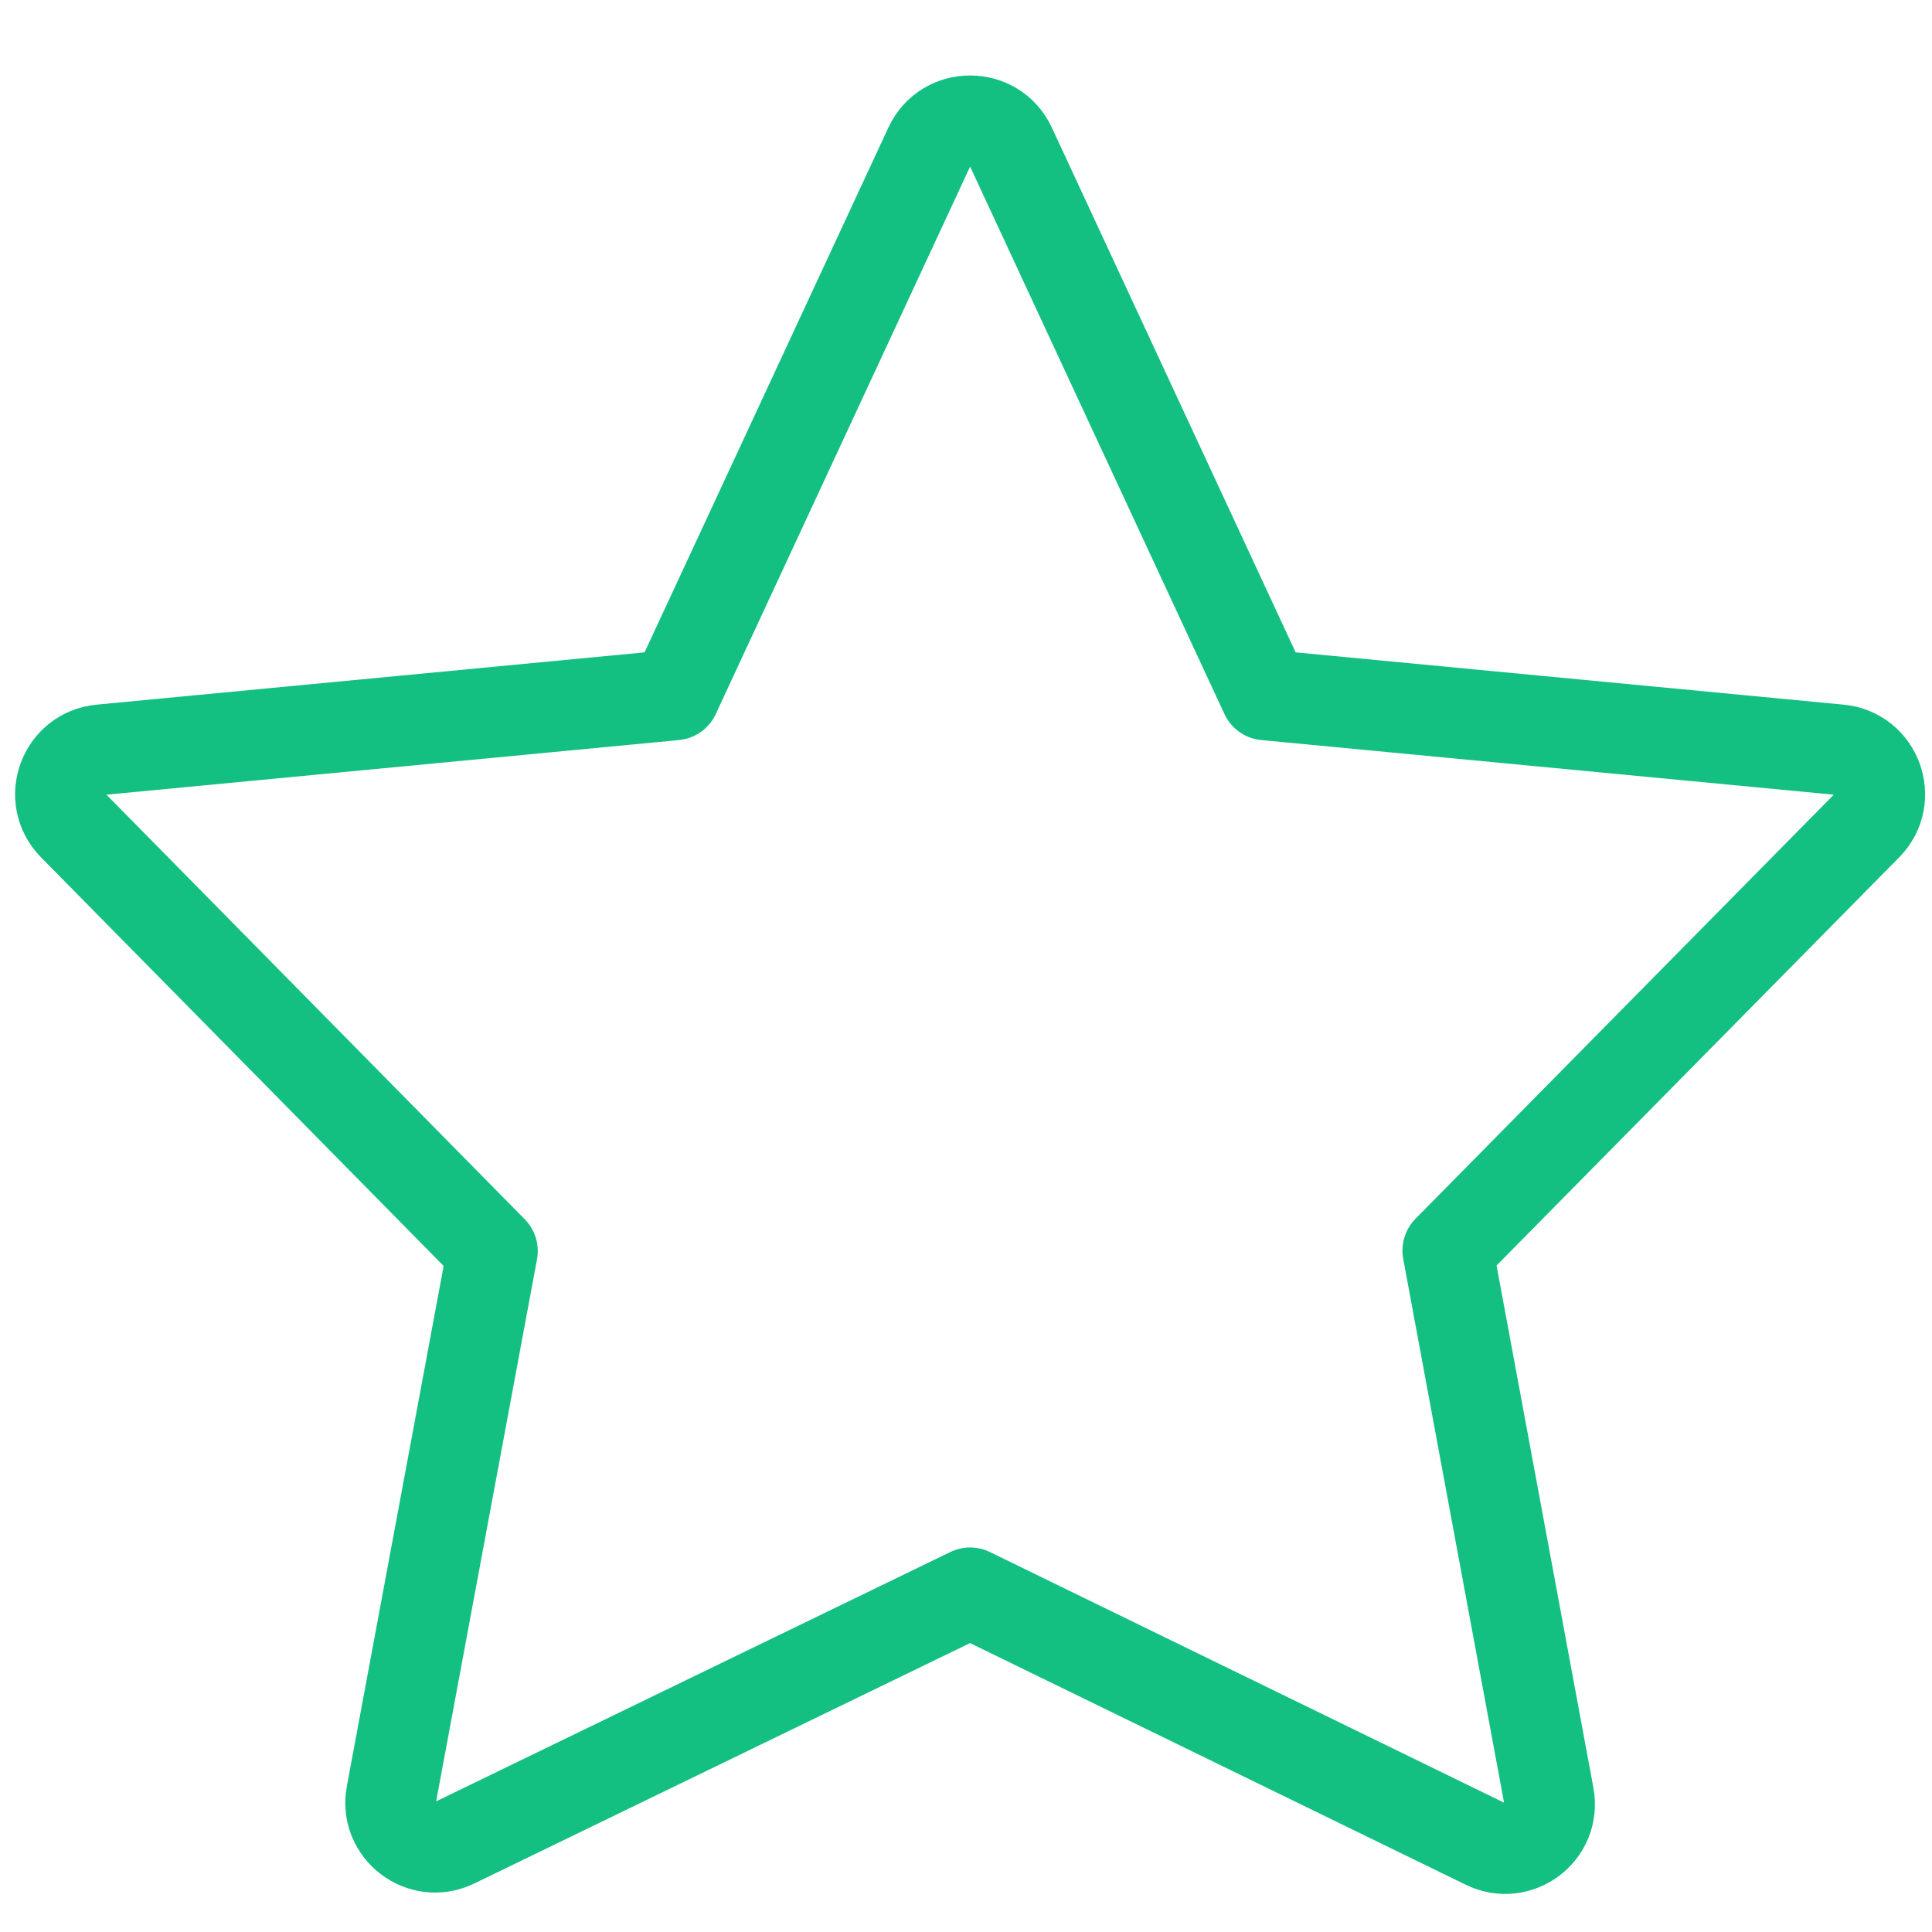 <svg width="32" height="32" viewBox="0 0 32 32" fill="none" xmlns="http://www.w3.org/2000/svg">
<path d="M16.74 2.426L20.961 11.511L30.466 12.418C31.086 12.477 31.359 13.23 30.923 13.673L23.979 20.713L25.654 29.746C25.765 30.344 25.152 30.809 24.606 30.543L16.068 26.381L7.53 30.521C6.984 30.787 6.371 30.314 6.482 29.724L8.157 20.721L1.213 13.673C0.777 13.23 1.05 12.477 1.67 12.418L11.175 11.511L15.396 2.426C15.662 1.858 16.474 1.858 16.74 2.426Z" stroke="#13C081" stroke-width="1.5" stroke-miterlimit="10" stroke-linejoin="round"/>
</svg>
